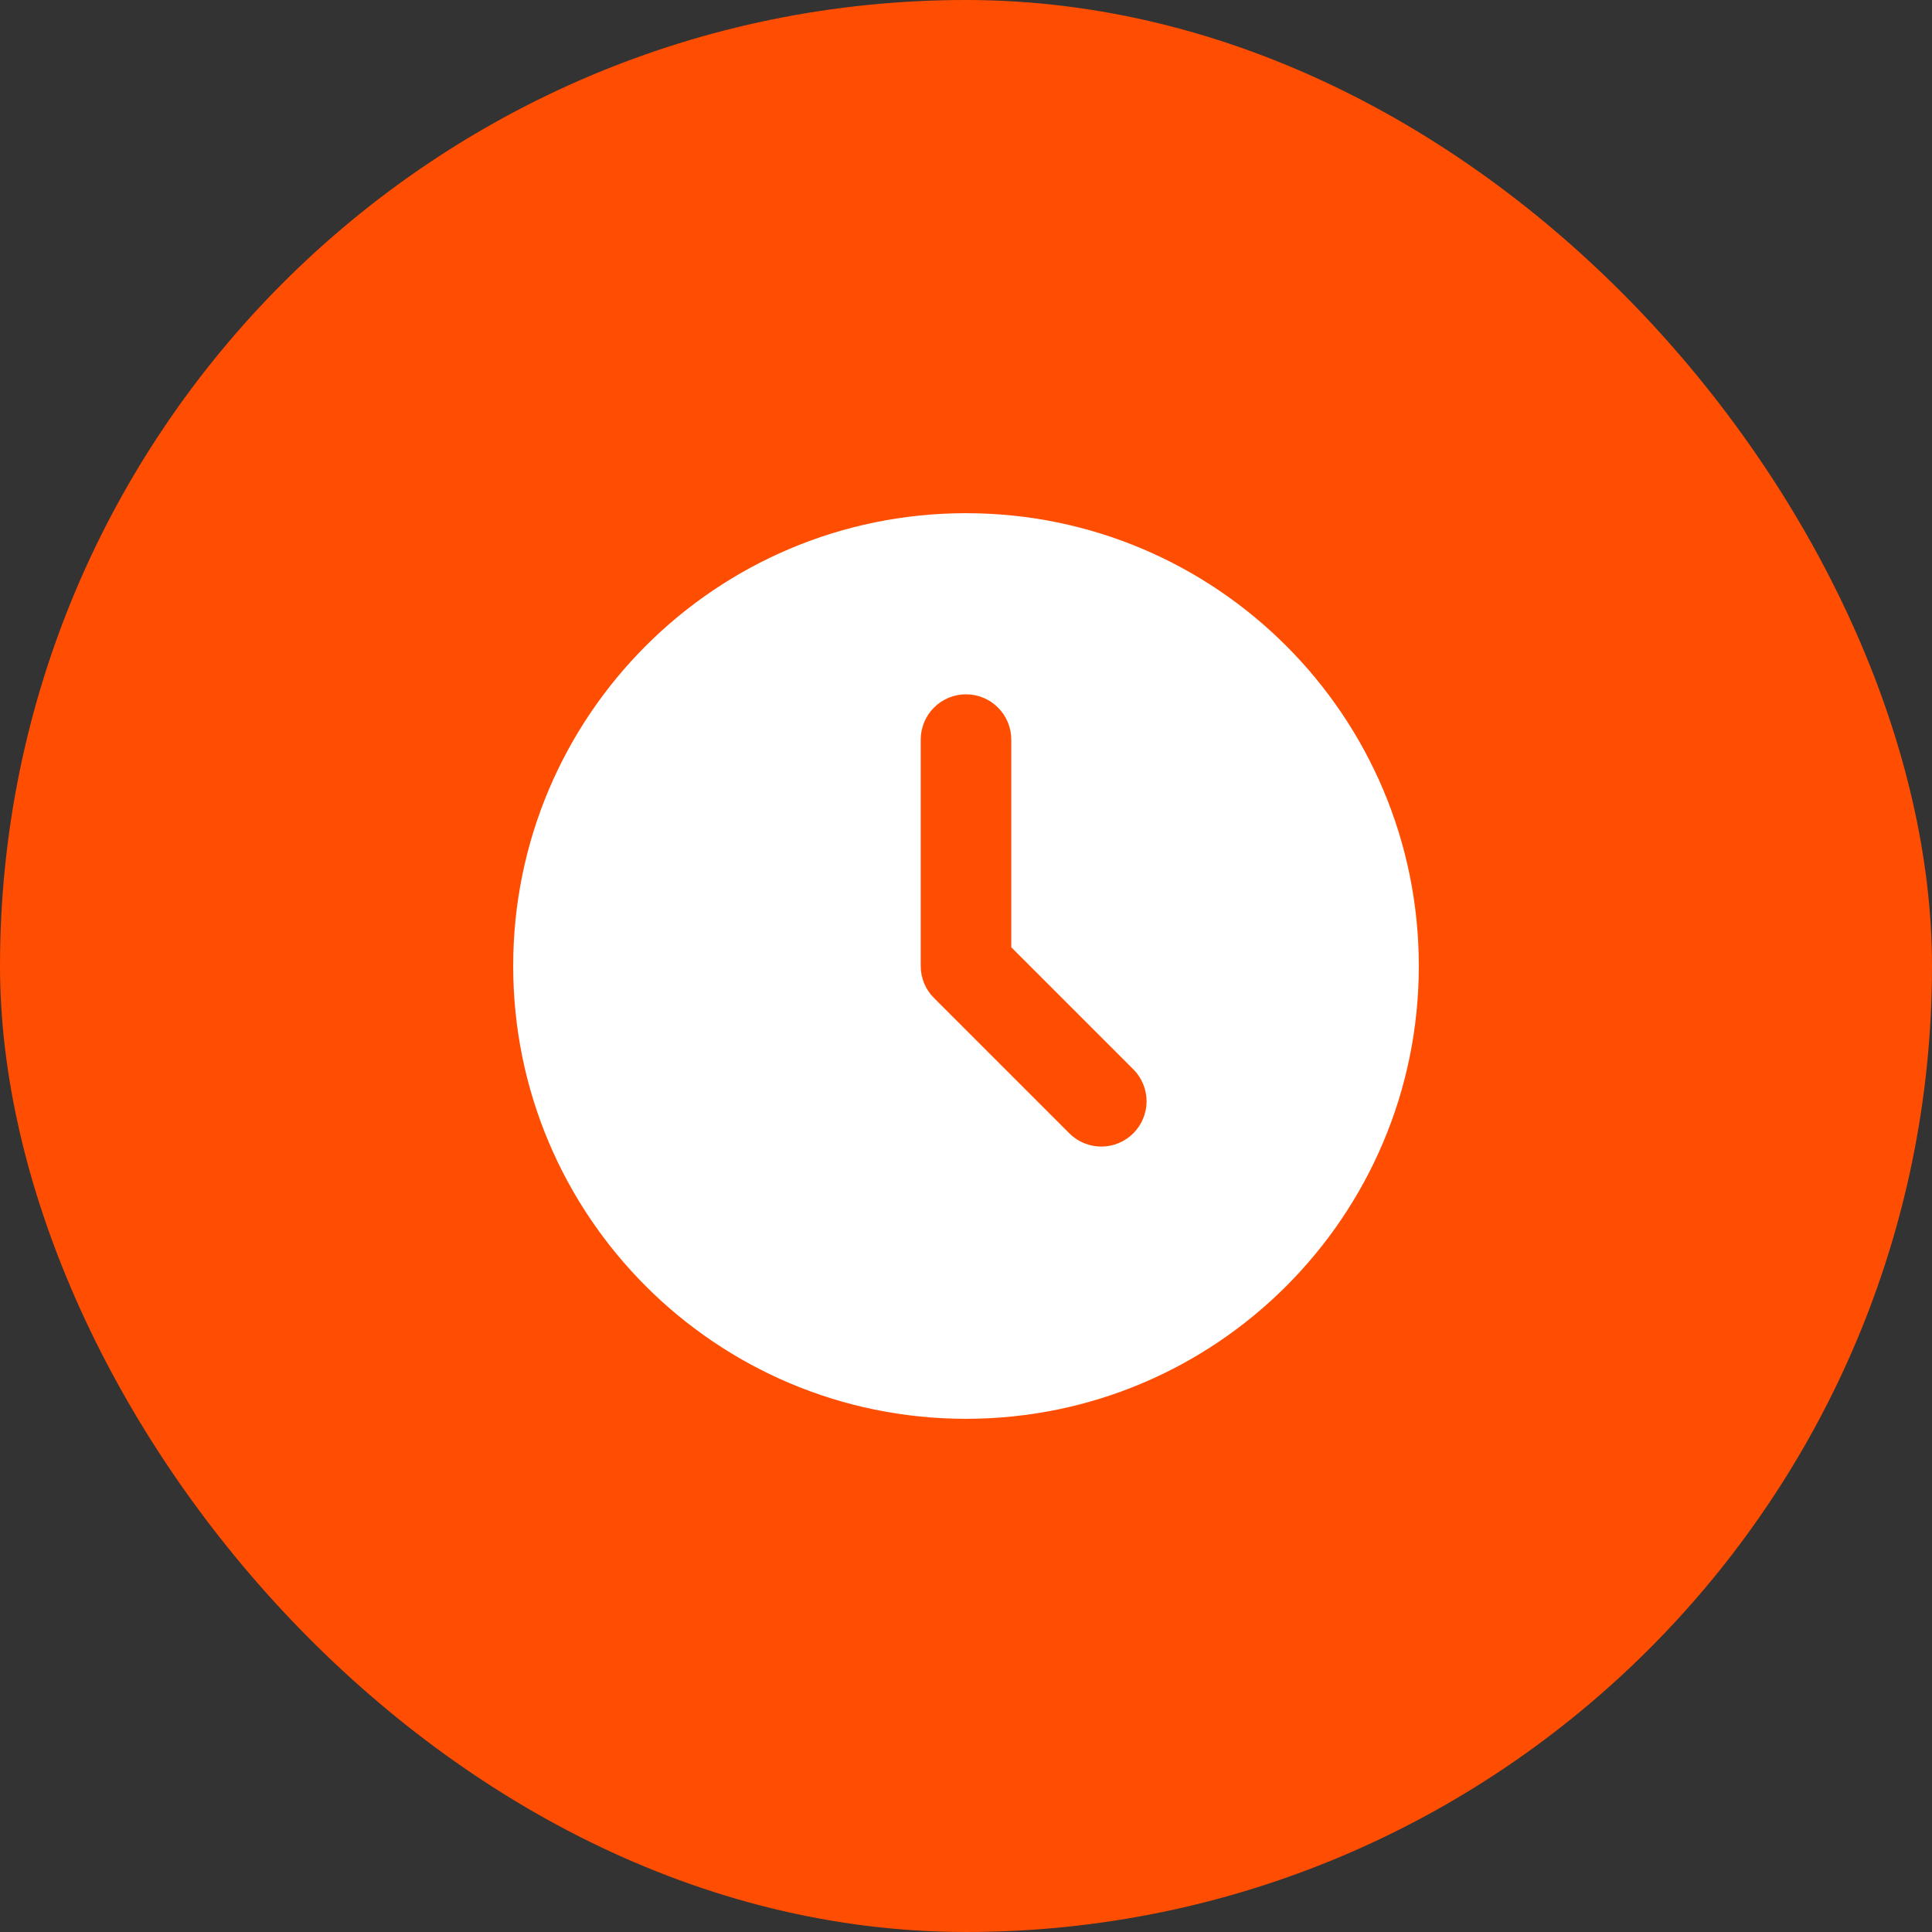 <?xml version="1.0" encoding="UTF-8"?> <svg xmlns="http://www.w3.org/2000/svg" width="32" height="32" viewBox="0 0 32 32" fill="none"><rect x="0" y="0" width="32" height="32" fill="#333333" stroke="none"/><rect width="32" height="32" rx="16" fill="#FF4D01"></rect><path d="M16 8.5C20.142 8.5 23.5 11.858 23.5 16C23.5 20.142 20.142 23.5 16 23.5C11.858 23.5 8.5 20.142 8.5 16C8.5 11.858 11.858 8.5 16 8.5ZM16 11.5C15.801 11.5 15.61 11.579 15.47 11.72C15.329 11.86 15.25 12.051 15.25 12.25V16C15.25 16.199 15.329 16.39 15.47 16.53L17.72 18.78C17.861 18.917 18.051 18.992 18.247 18.991C18.444 18.989 18.632 18.91 18.771 18.771C18.91 18.632 18.989 18.444 18.991 18.247C18.992 18.051 18.917 17.861 18.78 17.72L16.75 15.69V12.25C16.75 12.051 16.671 11.86 16.53 11.72C16.39 11.579 16.199 11.5 16 11.5Z" fill="white"></path></svg> 